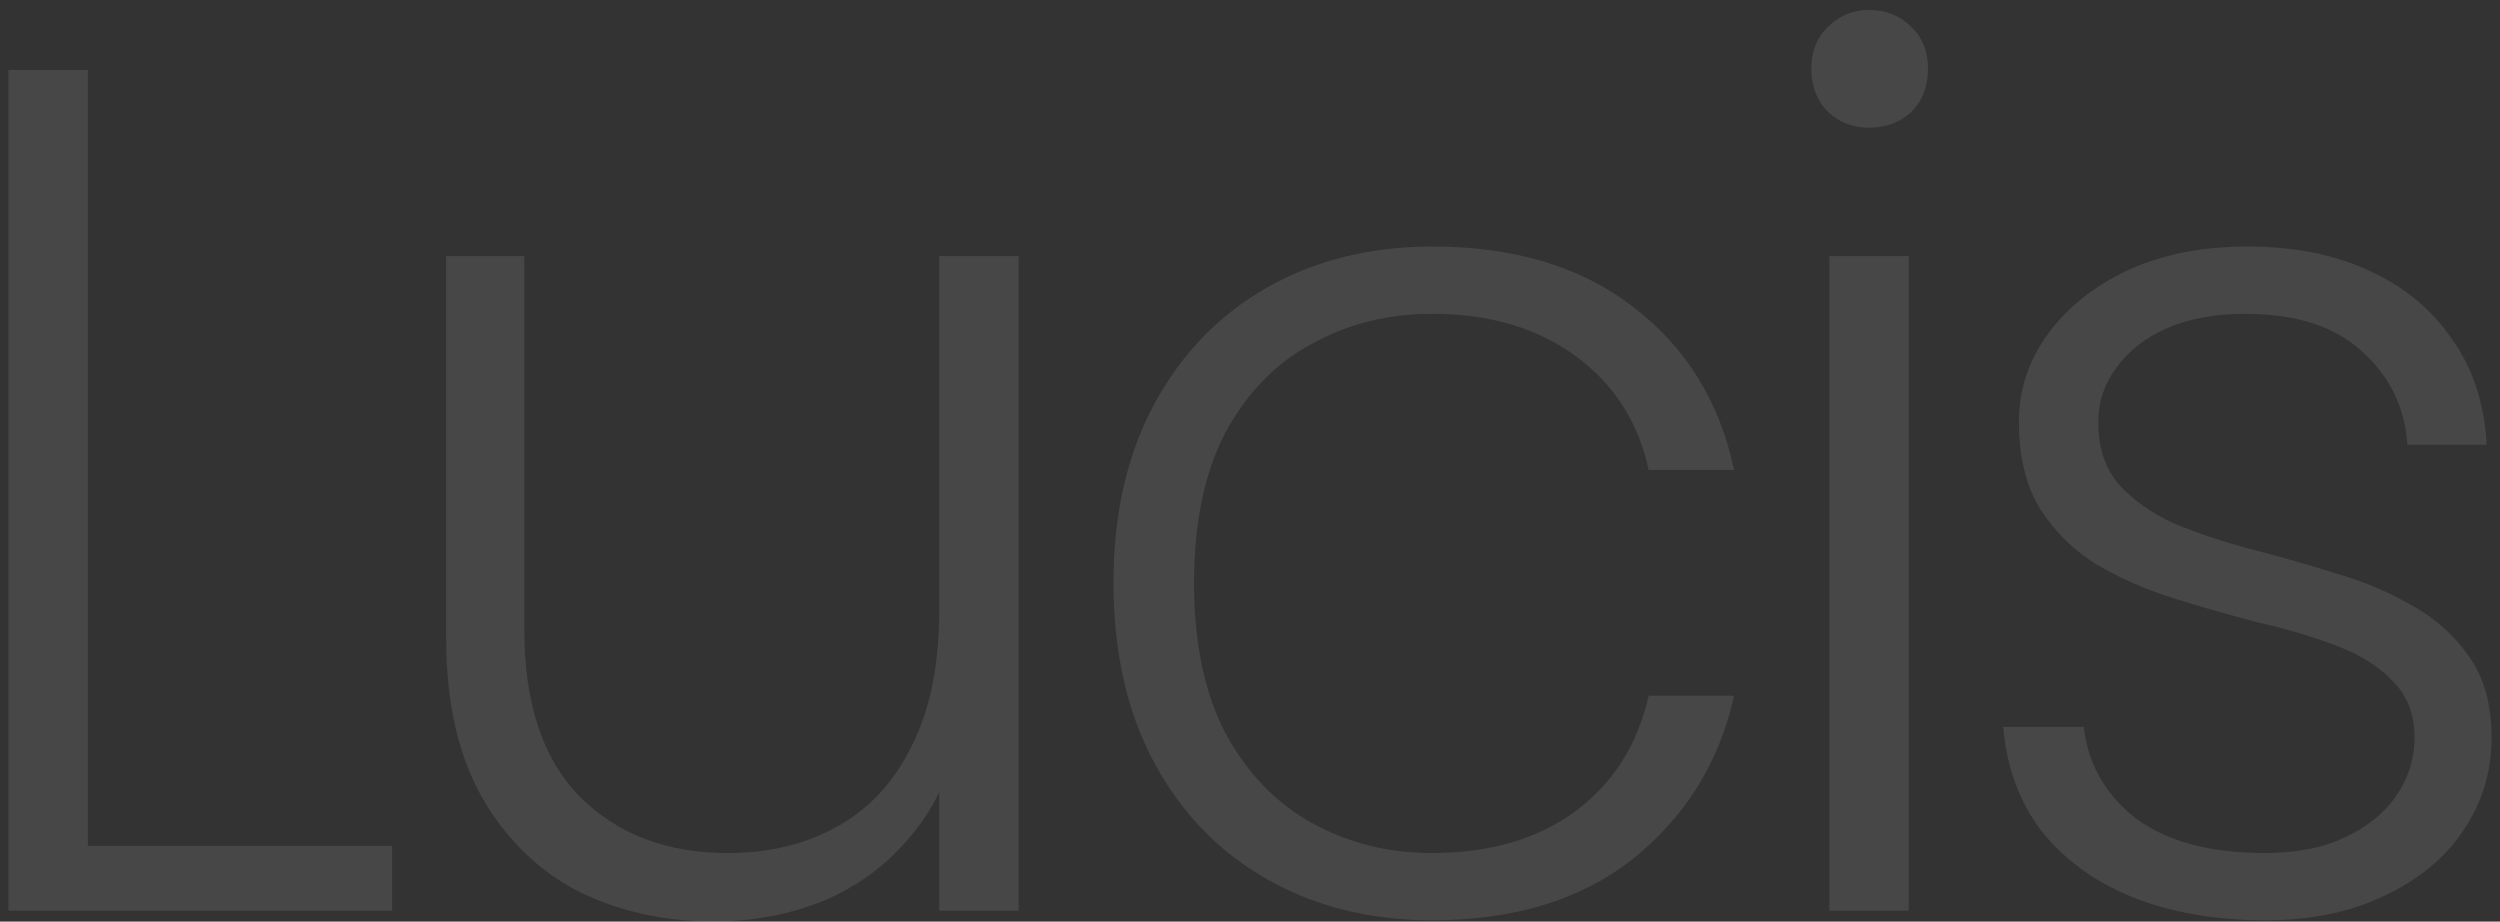 <svg width="236" height="87" viewBox="0 0 236 87" fill="none" xmlns="http://www.w3.org/2000/svg">
<rect x="0" y="0" width="236" height="87" fill="#333333" stroke="none"/>
<path d="M213.858 86.874C209.165 86.874 205.002 86.156 201.369 84.72C197.812 83.284 194.936 81.206 192.741 78.485C190.622 75.688 189.411 72.4 189.108 68.621H196.715C197.093 72.098 198.72 74.97 201.596 77.237C204.548 79.429 208.598 80.525 213.744 80.525C216.772 80.525 219.308 80.034 221.351 79.051C223.47 78.069 225.098 76.746 226.233 75.084C227.368 73.421 227.936 71.607 227.936 69.642C227.936 67.45 227.255 65.674 225.892 64.313C224.53 62.877 222.714 61.744 220.443 60.912C218.248 60.081 215.826 59.363 213.177 58.758C210.528 58.078 207.879 57.322 205.23 56.491C202.58 55.659 200.158 54.601 197.963 53.316C195.768 51.956 193.99 50.218 192.627 48.101C191.265 45.91 190.584 43.151 190.584 39.825C190.584 36.802 191.492 34.044 193.309 31.549C195.125 29.055 197.623 27.052 200.802 25.541C204.056 24.029 207.841 23.273 212.155 23.273C216.545 23.273 220.367 24.029 223.622 25.541C226.952 27.052 229.563 29.206 231.456 32.003C233.423 34.724 234.521 38.049 234.748 41.98H227.255C227.028 38.503 225.628 35.593 223.054 33.25C220.481 30.831 216.772 29.622 211.928 29.622C209.127 29.622 206.668 30.076 204.548 30.983C202.505 31.89 200.915 33.137 199.78 34.724C198.645 36.235 198.077 37.936 198.077 39.825C198.077 42.244 198.72 44.209 200.007 45.721C201.369 47.232 203.148 48.479 205.343 49.462C207.538 50.369 209.922 51.162 212.496 51.843C215.145 52.523 217.794 53.279 220.443 54.11C223.092 54.866 225.514 55.886 227.709 57.171C229.904 58.38 231.683 59.968 233.045 61.933C234.483 63.898 235.202 66.467 235.202 69.642C235.202 72.892 234.294 75.839 232.477 78.485C230.737 81.054 228.239 83.095 224.984 84.607C221.805 86.118 218.097 86.874 213.858 86.874Z" fill="white" fill-opacity="0.1"/>
<path d="M172.692 85.969V24.182H180.185V85.969H172.692ZM176.438 12.052C174.925 12.052 173.638 11.56 172.578 10.578C171.519 9.52 170.989 8.159 170.989 6.497C170.989 4.834 171.519 3.511 172.578 2.529C173.638 1.47 174.925 0.941 176.438 0.941C178.028 0.941 179.352 1.47 180.412 2.529C181.472 3.511 182.002 4.834 182.002 6.497C182.002 8.159 181.472 9.52 180.412 10.578C179.352 11.56 178.028 12.052 176.438 12.052Z" fill="white" fill-opacity="0.1"/>
<path d="M105.113 55.017C105.113 48.517 106.399 42.886 108.973 38.125C111.546 33.363 115.104 29.698 119.645 27.128C124.186 24.558 129.371 23.273 135.199 23.273C142.995 23.273 149.353 25.201 154.272 29.055C159.192 32.834 162.333 37.936 163.696 44.36H155.635C154.651 39.825 152.342 36.235 148.709 33.59C145.076 30.945 140.573 29.622 135.199 29.622C131.036 29.622 127.252 30.567 123.846 32.456C120.44 34.27 117.715 37.067 115.671 40.846C113.703 44.625 112.719 49.349 112.719 55.017C112.719 60.685 113.703 65.409 115.671 69.188C117.715 72.967 120.44 75.802 123.846 77.691C127.252 79.581 131.036 80.525 135.199 80.525C140.573 80.525 145.038 79.24 148.596 76.671C152.229 74.025 154.575 70.36 155.635 65.674H163.696C162.333 71.871 159.192 76.973 154.272 80.979C149.353 84.909 142.995 86.874 135.199 86.874C129.371 86.874 124.186 85.589 119.645 83.019C115.104 80.45 111.546 76.784 108.973 72.022C106.399 67.261 105.113 61.593 105.113 55.017Z" fill="white" fill-opacity="0.1"/>
<path d="M96.159 24.18V85.966H88.665V24.18H96.159ZM49.497 24.18V59.438C49.497 66.391 51.237 71.644 54.719 75.196C58.276 78.748 62.931 80.525 68.684 80.525C72.619 80.525 76.063 79.693 79.015 78.03C82.043 76.368 84.389 73.836 86.054 70.435C87.795 67.034 88.665 62.763 88.665 57.624L90.595 67.6C90.141 71.833 88.779 75.385 86.508 78.257C84.313 81.129 81.551 83.321 78.22 84.833C74.89 86.269 71.257 86.987 67.321 86.987C62.704 86.987 58.466 86.042 54.605 84.152C50.821 82.187 47.794 79.24 45.523 75.309C43.252 71.304 42.117 66.278 42.117 60.231V24.18H49.497Z" fill="white" fill-opacity="0.1"/>
<path d="M0.798 6.609H8.291V79.846H37.015V85.968H0.798V6.609Z" fill="white" fill-opacity="0.1"/>
</svg>
